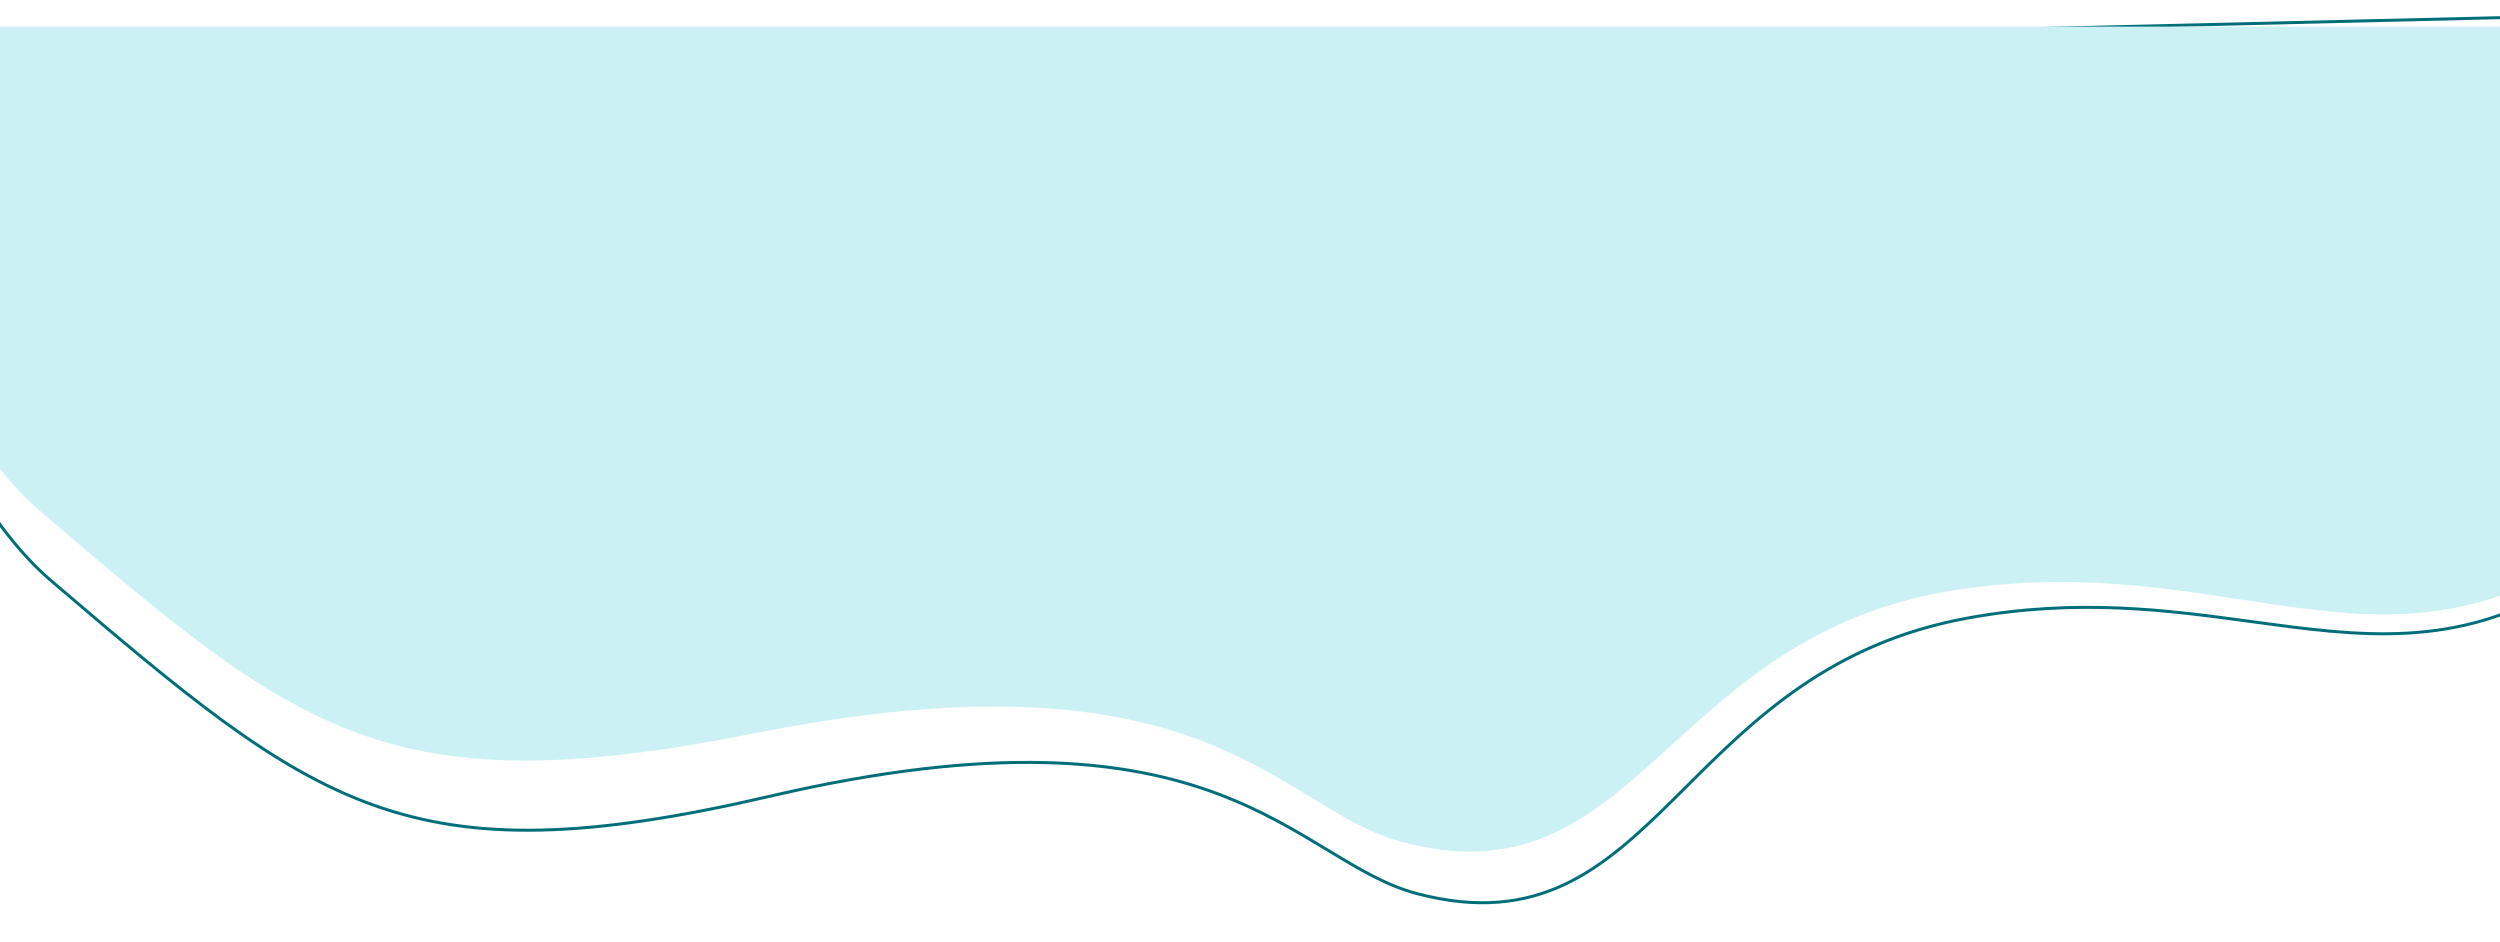<svg width="361" height="136" viewBox="0 0 361 136" fill="none" xmlns="http://www.w3.org/2000/svg">
<path fill-rule="evenodd" clip-rule="evenodd" d="M-27.699 11.512L426.932 0.777L426.903 1.025C426.623 3.436 425.388 7.681 423.283 13.075C421.176 18.475 418.192 25.043 414.402 32.108C406.824 46.237 396.019 62.365 382.56 75.109C374.142 83.079 366.405 87.487 358.869 89.728C351.335 91.969 344.018 92.039 336.451 91.356C332.753 91.022 328.997 90.51 325.126 89.981C313.142 88.345 300.053 86.558 284.157 89.463C264.437 93.067 253.433 104.022 243.677 113.734C243.046 114.362 242.42 114.985 241.797 115.601C236.678 120.662 231.763 125.226 225.939 127.948C220.105 130.676 213.374 131.55 204.632 129.269C200.136 128.096 196.113 125.668 191.615 122.947L191.563 122.915C187.072 120.199 182.09 117.186 175.644 114.785C162.711 109.968 143.851 107.604 111.273 115.179C84.932 121.303 68.486 121.701 53.823 116.448C39.174 111.2 26.331 100.318 7.187 83.972C-1.652 76.427 -9.059 62.382 -14.897 48.247C-19.898 36.14 -23.761 23.935 -26.389 15.63C-26.831 14.233 -27.238 12.946 -27.61 11.789L-27.699 11.512ZM-27.109 11.933C-26.761 13.019 -26.383 14.214 -25.976 15.501C-23.347 23.807 -19.491 35.992 -14.498 48.081C-8.66 62.213 -1.285 76.169 7.467 83.641C26.631 100.004 39.41 110.823 53.969 116.039C68.514 121.25 84.862 120.873 111.176 114.755C143.811 107.167 162.761 109.522 175.795 114.378C182.279 116.793 187.29 119.823 191.777 122.538L191.838 122.575C196.347 125.302 200.316 127.694 204.74 128.848C213.393 131.106 220.021 130.236 225.757 127.554C231.504 124.867 236.372 120.355 241.494 115.291C242.118 114.674 242.746 114.048 243.38 113.417C253.134 103.706 264.225 92.664 284.079 89.035C300.05 86.117 313.231 87.917 325.228 89.555C329.086 90.082 332.823 90.592 336.49 90.923C344.03 91.604 351.286 91.531 358.747 89.312C366.206 87.093 373.886 82.725 382.263 74.792C395.678 62.09 406.457 46.006 414.021 31.902C417.803 24.851 420.78 18.299 422.88 12.916C424.91 7.712 426.115 3.616 426.442 1.223L-27.109 11.933Z" fill="#006E7A"/>
<path d="M202.18 121.504C184.429 116.64 174.587 92.839 108.951 105.889C55.955 116.427 43.258 105.889 5.675 73.687C-11.582 58.901 -22.608 19.369 -27.404 3.844H427.412C426.08 12.944 408.855 49.918 381.358 73.687C346.987 103.399 324.991 78.738 282.627 85.163C240.262 91.587 236.793 130.987 202.18 121.504Z" fill="#CCF1F5"/>
</svg>
